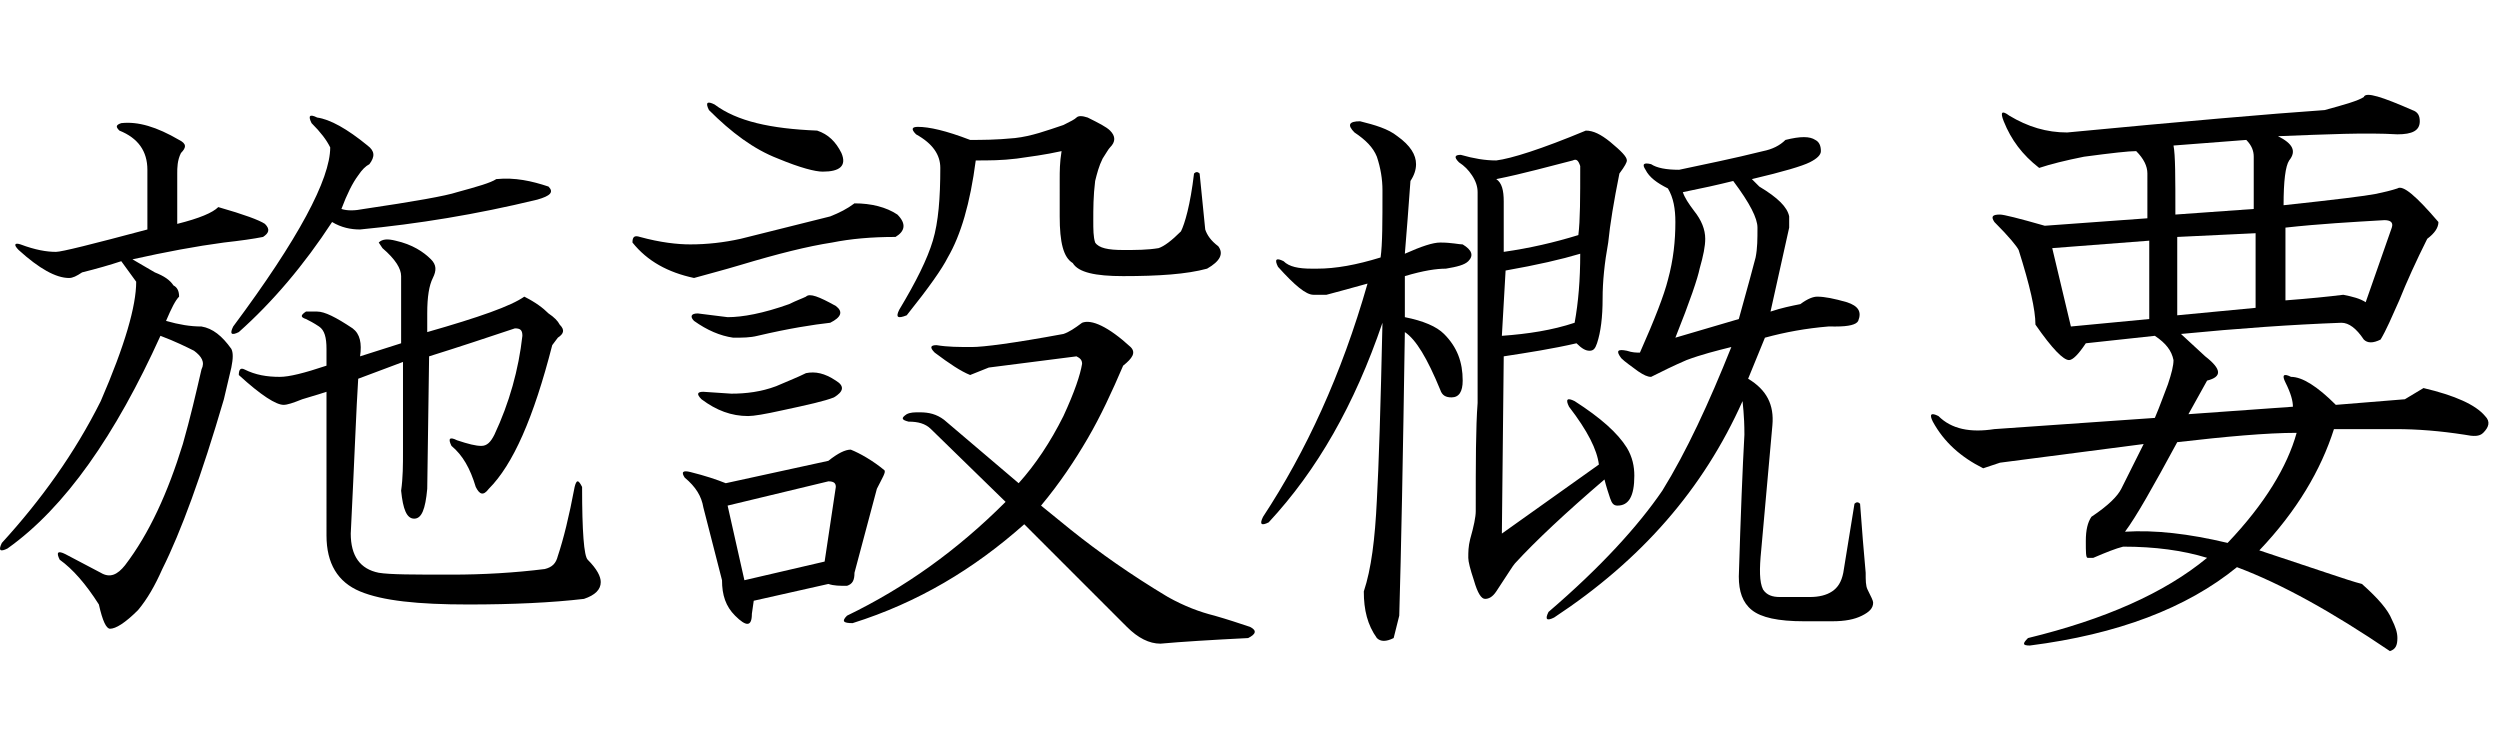 <?xml version="1.0" encoding="utf-8"?>
<!-- Generator: Adobe Illustrator 22.1.0, SVG Export Plug-In . SVG Version: 6.00 Build 0)  -->
<svg version="1.1" id="レイヤー_1" xmlns="http://www.w3.org/2000/svg" xmlns:xlink="http://www.w3.org/1999/xlink" x="0px"
	 y="0px" viewBox="0 0 134 40" style="enable-background:new 0 0 134 40;" xml:space="preserve">
<g>
	<g>
		<path d="M6.5,6.6c0.9-0.1,1.9,0.2,3.1,0.9C10,7.7,10,7.9,9.7,8.2C9.5,8.6,9.5,9,9.5,9.3v2.7c1.2-0.3,1.9-0.6,2.2-0.9
			c1.4,0.4,2.2,0.7,2.5,0.9c0.3,0.3,0.2,0.5-0.1,0.7c-0.5,0.1-1.2,0.2-2.1,0.3c-1.5,0.2-3.1,0.5-4.9,0.9l1.2,0.7
			c0.5,0.2,0.8,0.4,1,0.7c0.2,0.1,0.3,0.3,0.3,0.6c-0.2,0.2-0.4,0.6-0.7,1.3c0.7,0.2,1.3,0.3,1.9,0.3c0.6,0.1,1.1,0.5,1.6,1.2
			c0.1,0.2,0.1,0.5,0,1L12,21.4c-1.2,4.1-2.3,7.1-3.3,9.1c-0.4,0.9-0.8,1.6-1.3,2.2c-0.7,0.7-1.2,1-1.5,1c-0.2,0-0.4-0.4-0.6-1.3
			c-0.7-1.1-1.4-1.9-2.1-2.4c-0.2-0.4-0.1-0.5,0.3-0.3l1.9,1c0.5,0.3,0.9,0.1,1.3-0.4c1.3-1.7,2.3-3.9,3.1-6.5c0.4-1.4,0.7-2.7,1-4
			c0.2-0.4,0-0.7-0.4-1C10,18.6,9.4,18.3,8.6,18c-2.4,5.3-5.1,9.2-8.2,11.4c-0.4,0.2-0.5,0.1-0.3-0.3c2.1-2.3,3.9-4.8,5.3-7.6
			c1.3-3,1.9-5.1,1.9-6.4L6.5,14c-0.6,0.2-1.3,0.4-2.1,0.6c-0.3,0.2-0.5,0.3-0.7,0.3c-0.7,0-1.6-0.5-2.7-1.5
			c-0.3-0.3-0.2-0.4,0.1-0.3c0.8,0.3,1.4,0.4,1.9,0.4c0.3,0,1.9-0.4,4.9-1.2V9.1c0-1-0.5-1.7-1.5-2.1C6.2,6.8,6.2,6.7,6.5,6.6z
			 M19.8,8.8c-0.2,0.1-0.4,0.3-0.6,0.6c-0.3,0.4-0.6,1-0.9,1.8c0.3,0.1,0.7,0.1,1.2,0c2.7-0.4,4.4-0.7,5-0.9
			c1.1-0.3,1.8-0.5,2.1-0.7c1-0.1,1.9,0.1,2.8,0.4c0.3,0.3,0.1,0.5-0.6,0.7c-3.3,0.8-6.4,1.3-9.5,1.6c-0.5,0-1-0.1-1.5-0.4
			c-1.5,2.3-3.2,4.3-5,5.9c-0.4,0.2-0.5,0.1-0.3-0.3c3.5-4.7,5.2-7.9,5.2-9.6c-0.2-0.4-0.5-0.8-1-1.3c-0.2-0.4-0.1-0.5,0.3-0.3
			c0.7,0.1,1.6,0.6,2.7,1.5C20.1,8.1,20.1,8.4,19.8,8.8z M23.1,13.9c0.3,0.3,0.3,0.6,0.1,1c-0.2,0.4-0.3,1-0.3,1.9v1
			c2.8-0.8,4.5-1.4,5.2-1.9c0.6,0.3,1,0.6,1.3,0.9c0.3,0.2,0.5,0.4,0.6,0.6c0.3,0.3,0.2,0.5-0.1,0.7l-0.3,0.4
			c-1,3.9-2.1,6.4-3.4,7.7c-0.3,0.4-0.5,0.3-0.7-0.1c-0.3-1-0.7-1.7-1.3-2.2c-0.2-0.4-0.1-0.5,0.3-0.3c0.6,0.2,1,0.3,1.3,0.3
			s0.5-0.2,0.7-0.6c0.8-1.7,1.3-3.5,1.5-5.3c0-0.3-0.1-0.4-0.4-0.4c-1.5,0.5-3,1-4.6,1.5l-0.1,7.1c-0.1,1.1-0.3,1.6-0.7,1.6
			c-0.4,0-0.6-0.5-0.7-1.5c0.1-0.7,0.1-1.4,0.1-2.1v-4.8c-0.8,0.3-1.6,0.6-2.4,0.9c-0.1,1.5-0.2,4.3-0.4,8.3c0,1.2,0.5,1.9,1.5,2.1
			c0.6,0.1,1.9,0.1,3.9,0.1c1.7,0,3.4-0.1,5-0.3c0.4-0.1,0.6-0.3,0.7-0.7c0.3-0.9,0.6-2.1,0.9-3.7c0.1-0.4,0.2-0.4,0.4,0
			c0,2.4,0.1,3.7,0.3,3.9c0.5,0.5,0.7,0.9,0.7,1.2c0,0.4-0.3,0.7-0.9,0.9c-1.7,0.2-3.8,0.3-6.2,0.3c-2.7,0-4.6-0.2-5.8-0.7
			c-1.2-0.5-1.8-1.5-1.8-3V21c-0.6,0.2-1,0.3-1.3,0.4c-0.5,0.2-0.8,0.3-1,0.3c-0.4,0-1.2-0.5-2.4-1.6c0-0.3,0.1-0.4,0.3-0.3
			c0.6,0.3,1.2,0.4,1.9,0.4c0.5,0,1.3-0.2,2.5-0.6v-0.9c0-0.6-0.1-1-0.4-1.2c-0.3-0.2-0.5-0.3-0.7-0.4c-0.3-0.1-0.3-0.2,0-0.4
			c0.2,0,0.4,0,0.6,0c0.4,0,1,0.3,1.9,0.9c0.4,0.3,0.5,0.8,0.4,1.5l2.2-0.7v-3.6c0-0.4-0.3-0.9-1-1.5L20.3,13
			c0.2-0.2,0.5-0.2,0.9-0.1C22.1,13.1,22.7,13.5,23.1,13.9z"/>
		<path d="M48.1,11.5c0.5,0.5,0.4,0.9-0.1,1.2c-1.3,0-2.4,0.1-3.4,0.3c-1.3,0.2-2.9,0.6-4.9,1.2c-1,0.3-1.8,0.5-2.5,0.7
			c-1.4-0.3-2.5-0.9-3.3-1.9c0-0.3,0.1-0.4,0.4-0.3c1.1,0.3,2,0.4,2.7,0.4c0.9,0,1.8-0.1,2.7-0.3c0.8-0.2,2.4-0.6,4.8-1.2
			c0.5-0.2,0.9-0.4,1.3-0.7C46.7,10.9,47.5,11.1,48.1,11.5z M47.4,25.2c0.1,0.1-0.1,0.4-0.4,1l-1.2,4.5c0,0.4-0.1,0.6-0.4,0.7
			c-0.4,0-0.7,0-1-0.1l-4,0.9l-0.1,0.7c0,0.7-0.3,0.7-0.9,0.1c-0.5-0.5-0.7-1.1-0.7-1.9l-1-3.9c-0.1-0.6-0.4-1.1-1-1.6
			c-0.2-0.3-0.1-0.4,0.3-0.3c0.8,0.2,1.4,0.4,1.9,0.6l5.5-1.2c0.5-0.4,0.9-0.6,1.2-0.6C46.1,24.3,46.8,24.7,47.4,25.2z M44.8,16.4
			c0.4,0.3,0.3,0.6-0.3,0.9c-0.9,0.1-2.2,0.3-3.9,0.7c-0.4,0.1-0.8,0.1-1.3,0.1c-0.7-0.1-1.4-0.4-2.1-0.9C37,17,37,16.8,37.4,16.8
			L39,17c0.8,0,1.9-0.2,3.3-0.7c0.4-0.2,0.7-0.3,0.9-0.4C43.4,15.7,43.9,15.9,44.8,16.4z M44.8,20.4c0.5,0.3,0.4,0.6-0.1,0.9
			c-0.5,0.2-1.4,0.4-2.8,0.7c-0.9,0.2-1.5,0.3-1.8,0.3c-0.9,0-1.7-0.3-2.5-0.9c-0.3-0.3-0.2-0.4,0.1-0.4l1.5,0.1
			c0.8,0,1.6-0.1,2.4-0.4c0.7-0.3,1.2-0.5,1.6-0.7C43.7,19.9,44.2,20,44.8,20.4z M43.8,7c0.6,0.2,1,0.6,1.3,1.2c0.3,0.7-0.1,1-1,1
			c-0.4,0-1.2-0.2-2.4-0.7C40.4,8,39.2,7.1,38,5.9c-0.2-0.4-0.1-0.5,0.3-0.3C39.5,6.5,41.3,6.9,43.8,7z M39.9,31.1l4.3-1l0.6-4
			c0-0.2-0.1-0.3-0.4-0.3L39,27.1L39.9,31.1z M60.6,18.6c0.3,0.3,0.1,0.6-0.4,1c-0.6,1.4-1.2,2.7-1.9,3.9c-0.7,1.2-1.5,2.4-2.5,3.6
			l1.6,1.3c1.5,1.2,3.2,2.4,5.2,3.6c0.9,0.5,1.7,0.8,2.5,1c0.7,0.2,1.3,0.4,1.9,0.6c0.4,0.2,0.3,0.4-0.1,0.6c-2,0.1-3.6,0.2-4.7,0.3
			c-0.6,0-1.2-0.3-1.8-0.9l-5.5-5.5c-2.7,2.4-5.7,4.2-9.2,5.3c-0.5,0-0.6-0.1-0.3-0.4c3.1-1.5,5.9-3.5,8.5-6.1l-4-3.9
			c-0.3-0.3-0.7-0.4-1.2-0.4c-0.4-0.1-0.4-0.2-0.1-0.4c0.2-0.1,0.4-0.1,0.7-0.1c0.5,0,0.9,0.1,1.3,0.4l4,3.4c0.9-1,1.7-2.2,2.4-3.6
			c0.6-1.3,0.9-2.2,1-2.8c0-0.2-0.1-0.3-0.3-0.4L53,19.7l-1,0.4c-0.5-0.2-1.1-0.6-1.9-1.2c-0.3-0.3-0.2-0.4,0.1-0.4
			c0.6,0.1,1.2,0.1,1.9,0.1c0.6,0,2.2-0.2,4.9-0.7c0.3-0.1,0.6-0.3,1-0.6C58.5,17.1,59.4,17.5,60.6,18.6z M59.5,7
			c0.3,0.3,0.3,0.6,0,0.9c-0.1,0.1-0.2,0.3-0.4,0.6c-0.2,0.4-0.3,0.8-0.4,1.2c-0.1,0.8-0.1,1.5-0.1,2.1c0,0.5,0,0.9,0.1,1.2
			c0.2,0.3,0.7,0.4,1.5,0.4c0.7,0,1.3,0,1.9-0.1c0.3-0.1,0.7-0.4,1.2-0.9C63.5,12,63.8,11,64,9.3c0.1-0.1,0.2-0.1,0.3,0l0.3,3
			c0.1,0.3,0.3,0.6,0.7,0.9c0.3,0.4,0.1,0.8-0.6,1.2c-1.1,0.3-2.6,0.4-4.5,0.4c-1.5,0-2.4-0.2-2.7-0.7c-0.5-0.3-0.7-1.1-0.7-2.5V9.6
			c0-0.4,0-0.9,0.1-1.5c-0.9,0.2-1.7,0.3-2.4,0.4c-0.8,0.1-1.5,0.1-2.2,0.1c-0.3,2.3-0.8,4-1.5,5.2c-0.3,0.6-1,1.6-2.2,3.1
			c-0.5,0.2-0.6,0.1-0.4-0.3c0.9-1.5,1.5-2.7,1.8-3.7c0.3-1,0.4-2.3,0.4-3.9c0-0.7-0.4-1.3-1.3-1.8c-0.3-0.3-0.2-0.4,0.1-0.4
			c0.6,0,1.5,0.2,2.8,0.7c0.6,0,1.4,0,2.4-0.1C55.3,7.3,56.1,7,57,6.7c0.4-0.2,0.6-0.3,0.7-0.4c0.1-0.1,0.3-0.1,0.6,0
			C58.9,6.6,59.3,6.8,59.5,7z"/>
		<path d="M74.9,7.3c0.7,0.5,1,1,1,1.5c0,0.3-0.1,0.6-0.3,0.9c-0.1,1.4-0.2,2.7-0.3,3.9c0.9-0.4,1.5-0.6,1.9-0.6
			c0.6,0,1,0.1,1.2,0.1c0.5,0.3,0.6,0.6,0.3,0.9c-0.2,0.2-0.6,0.3-1.2,0.4c-0.5,0-1.2,0.1-2.2,0.4v2.2c1,0.2,1.7,0.5,2.1,0.9
			c0.7,0.7,1,1.5,1,2.5c0,0.6-0.2,0.9-0.6,0.9c-0.3,0-0.5-0.1-0.6-0.4c-0.7-1.7-1.3-2.7-1.9-3.1C75.2,24.5,75.1,29.6,75,33l-0.3,1.2
			c-0.4,0.2-0.7,0.2-0.9,0c-0.5-0.7-0.7-1.5-0.7-2.5c0.4-1.2,0.6-2.8,0.7-4.9c0.1-1.8,0.2-4.9,0.3-9.5c-1.5,4.4-3.5,7.9-6.1,10.7
			c-0.4,0.2-0.5,0.1-0.3-0.3c2.3-3.5,4.2-7.6,5.6-12.5c-1.1,0.3-1.8,0.5-2.2,0.6h-0.7c-0.4,0-1-0.5-1.9-1.5
			c-0.2-0.4-0.1-0.5,0.3-0.3c0.3,0.3,0.8,0.4,1.5,0.4h0.3c1,0,2.1-0.2,3.4-0.6c0.1-0.7,0.1-1.9,0.1-3.6c0-0.6-0.1-1.2-0.3-1.8
			c-0.2-0.5-0.6-0.9-1.2-1.3c-0.4-0.4-0.3-0.6,0.3-0.6C73.7,6.7,74.4,6.9,74.9,7.3z M86.3,7.6c0.6,0.5,0.9,0.8,0.9,1
			c0,0.1-0.1,0.3-0.4,0.7c-0.3,1.5-0.5,2.7-0.6,3.7c-0.2,1.1-0.3,2.1-0.3,3c0,1-0.1,1.8-0.3,2.4c-0.1,0.3-0.2,0.4-0.4,0.4
			c-0.2,0-0.4-0.1-0.7-0.4c-1.3,0.3-2.6,0.5-3.9,0.7l-0.1,9.5l5.2-3.7c-0.1-0.8-0.6-1.8-1.6-3.1c-0.2-0.4-0.1-0.5,0.3-0.3
			c1.4,0.9,2.3,1.7,2.8,2.5c0.3,0.5,0.4,1,0.4,1.5c0,1.1-0.3,1.6-0.9,1.6c-0.2,0-0.3-0.1-0.4-0.4c-0.1-0.3-0.2-0.6-0.3-1
			c-2.1,1.8-3.7,3.3-4.8,4.5c-0.1,0.1-0.4,0.6-1,1.5c-0.2,0.3-0.4,0.4-0.6,0.4c-0.2,0-0.4-0.3-0.6-1c-0.2-0.6-0.3-1-0.3-1.2
			c0-0.3,0-0.6,0.1-1c0.2-0.7,0.3-1.2,0.3-1.5c0-2.6,0-4.5,0.1-5.8V10.3c0-0.3-0.1-0.6-0.3-0.9c-0.2-0.3-0.4-0.5-0.7-0.7
			c-0.3-0.3-0.2-0.4,0.1-0.4c0.7,0.2,1.3,0.3,1.9,0.3C81,8.5,82.6,8,85,7C85.4,7,85.8,7.2,86.3,7.6z M80.2,9.6
			c0.3,0.2,0.4,0.6,0.4,1.2v2.7c1.4-0.2,2.7-0.5,4-0.9c0.1-0.8,0.1-2,0.1-3.7c-0.1-0.3-0.2-0.4-0.4-0.3C83.1,8.9,81.7,9.3,80.2,9.6z
			 M80.7,14.5L80.5,18c1.4-0.1,2.7-0.3,3.9-0.7c0.2-1.1,0.3-2.3,0.3-3.7C83.7,13.9,82.4,14.2,80.7,14.5z M97.3,7.5
			c0.2,0.1,0.3,0.3,0.3,0.6c0,0.2-0.2,0.4-0.6,0.6c-0.4,0.2-1.4,0.5-3.1,0.9c0.2,0.2,0.3,0.3,0.4,0.4c1,0.6,1.5,1.1,1.6,1.6v0.6
			l-1,4.5c0.6-0.2,1.1-0.3,1.6-0.4c0.4-0.3,0.7-0.4,0.9-0.4c0.4,0,0.9,0.1,1.6,0.3c0.6,0.2,0.8,0.5,0.6,1c-0.1,0.2-0.5,0.3-1.2,0.3
			H98c-1.2,0.1-2.3,0.3-3.4,0.6l-0.9,2.2c1,0.6,1.4,1.4,1.3,2.5l-0.6,6.7c-0.1,1-0.1,1.7,0.1,2.1c0.2,0.3,0.5,0.4,0.9,0.4H97
			c0.5,0,0.9-0.1,1.2-0.3c0.3-0.2,0.5-0.5,0.6-1l0.6-3.7c0.1-0.1,0.2-0.1,0.3,0c0.1,1.4,0.2,2.6,0.3,3.7c0,0.4,0,0.7,0.1,0.9
			c0.2,0.4,0.3,0.6,0.3,0.7c0,0.3-0.2,0.5-0.6,0.7c-0.4,0.2-0.9,0.3-1.6,0.3h-1.5c-1.4,0-2.3-0.2-2.8-0.6c-0.5-0.4-0.7-1-0.7-1.8
			c0.1-3.3,0.2-5.8,0.3-7.6c0-1.1-0.1-1.7-0.1-1.8c-2.1,4.7-5.4,8.5-10.1,11.6c-0.4,0.2-0.5,0.1-0.3-0.3c2.8-2.4,4.8-4.6,6.1-6.5
			c1.3-2.1,2.5-4.7,3.7-7.7c-0.8,0.2-1.6,0.4-2.4,0.7c-0.7,0.3-1.3,0.6-1.9,0.9c-0.2,0-0.4-0.1-0.7-0.3c-0.4-0.3-0.7-0.5-0.9-0.7
			c-0.3-0.4-0.2-0.5,0.3-0.4c0.3,0.1,0.5,0.1,0.7,0.1c0.8-1.8,1.3-3.1,1.5-3.9c0.3-1.1,0.4-2.1,0.4-3.1c0-0.7-0.1-1.3-0.4-1.8
			c-0.6-0.3-1-0.6-1.2-1c-0.2-0.3-0.1-0.4,0.3-0.3C88.8,9,89.3,9.1,90,9.1c1.4-0.3,2.9-0.6,4.5-1C95,8,95.4,7.8,95.7,7.5
			C96.5,7.3,97,7.3,97.3,7.5z M90.2,10.3c0.1,0.3,0.3,0.6,0.6,1c0.4,0.5,0.6,1,0.6,1.5c0,0.4-0.1,0.9-0.3,1.6
			c-0.1,0.5-0.5,1.7-1.3,3.7l3.4-1c0.5-1.8,0.8-2.9,0.9-3.3c0.1-0.5,0.1-1,0.1-1.6c0-0.5-0.4-1.3-1.3-2.5
			C92.1,9.9,91.2,10.1,90.2,10.3z"/>
		<path d="M129.3,5.9c0.3,0.1,0.4,0.3,0.4,0.6c0,0.5-0.4,0.7-1.2,0.7c-1.7-0.1-3.8,0-6.4,0.1c0.8,0.4,1,0.8,0.6,1.3
			c-0.2,0.3-0.3,1.1-0.3,2.4c2.8-0.3,4.4-0.5,4.9-0.6c0.5-0.1,0.9-0.2,1.2-0.3c0.3-0.2,1,0.4,2.2,1.8c0,0.3-0.2,0.6-0.6,0.9
			c-0.6,1.2-1.1,2.3-1.5,3.3c-0.4,0.9-0.7,1.6-1,2.1c-0.4,0.2-0.7,0.2-0.9,0c-0.4-0.6-0.8-0.9-1.2-0.9c-2.7,0.1-5.5,0.3-8.6,0.6
			l1.3,1.2c0.9,0.7,0.9,1.1,0.1,1.3l-1,1.8l5.6-0.4c0-0.3-0.1-0.7-0.4-1.3c-0.2-0.4-0.1-0.5,0.3-0.3c0.6,0,1.4,0.5,2.4,1.5l3.7-0.3
			l1-0.6c1.7,0.4,2.8,0.9,3.3,1.5c0.3,0.3,0.2,0.6-0.1,0.9c-0.2,0.2-0.5,0.2-1,0.1c-1.3-0.2-2.5-0.3-3.7-0.3h-3.3
			c-0.7,2.2-2,4.4-4,6.5c1.2,0.4,2.4,0.8,3.6,1.2c0.9,0.3,1.5,0.5,1.9,0.6c0.9,0.8,1.4,1.4,1.6,1.9c0.2,0.4,0.3,0.7,0.3,1
			c0,0.4-0.1,0.6-0.4,0.7c-3.1-2.1-5.8-3.6-8.2-4.5c-2.7,2.2-6.4,3.6-11.1,4.2c-0.4,0-0.4-0.1-0.1-0.4c4.1-1,7.3-2.4,9.6-4.3
			c-1.3-0.4-2.8-0.6-4.5-0.6c-0.4,0.1-0.9,0.3-1.6,0.6h-0.3c-0.1,0-0.1-0.3-0.1-0.9s0.1-1,0.3-1.3c0.9-0.6,1.4-1.1,1.6-1.5l1.2-2.4
			l-7.7,1l-0.9,0.3c-1.2-0.6-2.1-1.4-2.7-2.5c-0.2-0.4-0.1-0.5,0.3-0.3c0.7,0.7,1.7,0.9,3,0.7l8.6-0.6c0.3-0.7,0.5-1.3,0.7-1.8
			c0.2-0.6,0.3-1,0.3-1.3c-0.1-0.5-0.4-0.9-1-1.3l-3.7,0.4c-0.4,0.6-0.7,0.9-0.9,0.9c-0.3,0-0.9-0.6-1.8-1.9c0-0.8-0.3-2.1-0.9-4
			c-0.1-0.2-0.5-0.7-1.3-1.5c-0.2-0.3-0.1-0.4,0.3-0.4c0.2,0,1,0.2,2.4,0.6l5.5-0.4V9.3c0-0.4-0.2-0.8-0.6-1.2
			c-0.4,0-1.3,0.1-2.8,0.3c-1,0.2-1.8,0.4-2.4,0.6c-0.9-0.7-1.5-1.5-1.9-2.5c-0.2-0.5-0.1-0.6,0.3-0.3c1,0.6,2,0.9,3.1,0.9
			c6.3-0.6,10.9-1,13.8-1.2c1.1-0.3,1.8-0.5,2.1-0.7C126.8,4.9,127.7,5.2,129.3,5.9z M110,13.3l1,4.2l4.2-0.4v-4.2L110,13.3z
			 M116.7,23.7c-1.3,2.4-2.2,4-2.8,4.8c1.6-0.1,3.4,0.1,5.5,0.6c2-2.1,3.2-4.1,3.7-5.9C121.5,23.2,119.3,23.4,116.7,23.7z
			 M116.5,7.8c0.1,0.5,0.1,1.7,0.1,3.7l4.2-0.3c0-0.6,0-1.5,0-2.8c0-0.3-0.1-0.6-0.4-0.9L116.5,7.8z M116.7,12.7v4.2l4.2-0.4v-4
			L116.7,12.7z M128.2,12.2c0.1-0.3-0.1-0.4-0.4-0.4c-1.7,0.1-3.5,0.2-5.3,0.4v3.9c1.3-0.1,2.3-0.2,3.1-0.3c0.5,0.1,0.9,0.2,1.2,0.4
			L128.2,12.2z"/>
	</g>
</g>
</svg>
